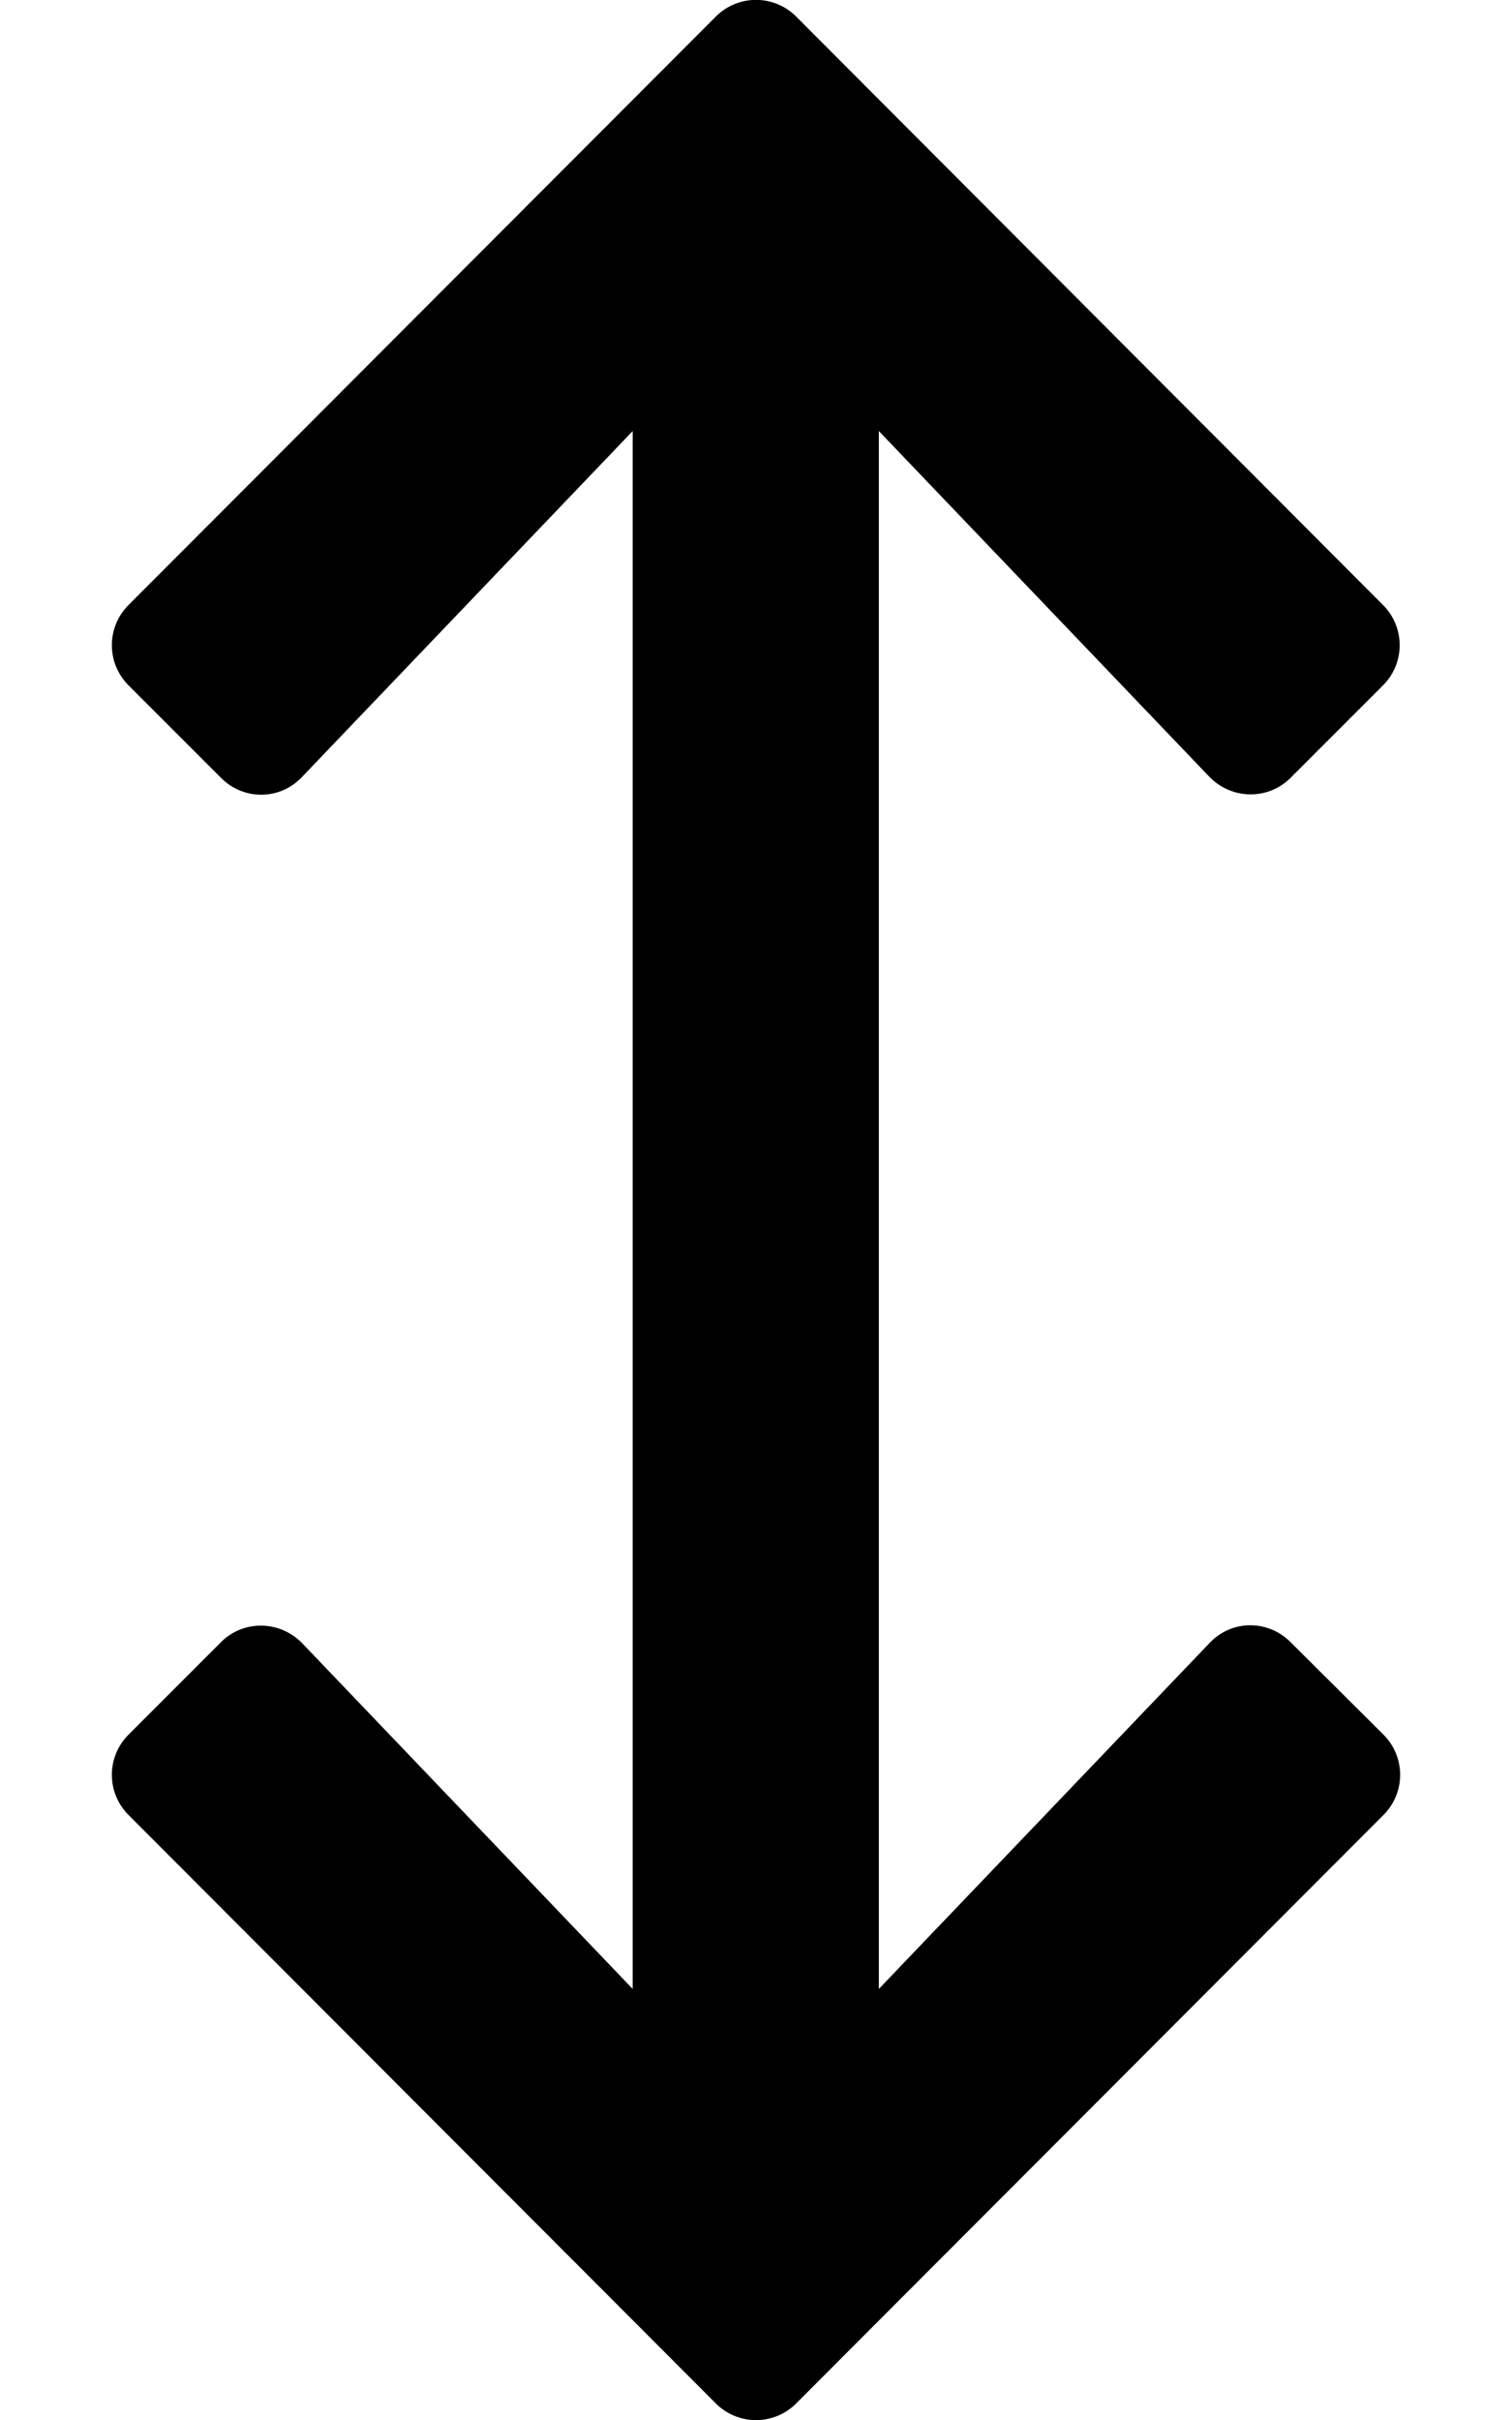 <svg xmlns="http://www.w3.org/2000/svg" viewBox="0 0 320 512"><path d="M273.1 347.4c-4.8-4.8-12.5-4.7-17.1.2l-70 73.2V91.2l70 73.2c4.7 4.8 12.4 4.9 17.1.2l19.6-19.6c4.7-4.7 4.7-12.3 0-17L168.5 3.5c-4.7-4.7-12.3-4.7-17 0L27.2 128c-4.7 4.7-4.7 12.3 0 17l19.6 19.6c4.8 4.8 12.5 4.7 17.1-.2l70-73.2v329.6l-70-73.2c-4.7-4.8-12.4-4.9-17.1-.2L27.2 367c-4.7 4.7-4.7 12.3 0 17l124.3 124.5c4.7 4.7 12.3 4.7 17 0L292.8 384c4.7-4.7 4.7-12.3 0-17l-19.7-19.6z"/></svg>
<!--
Font Awesome Pro 5.1.1 by @fontawesome - https://fontawesome.com
License - https://fontawesome.com/license (Commercial License)
-->